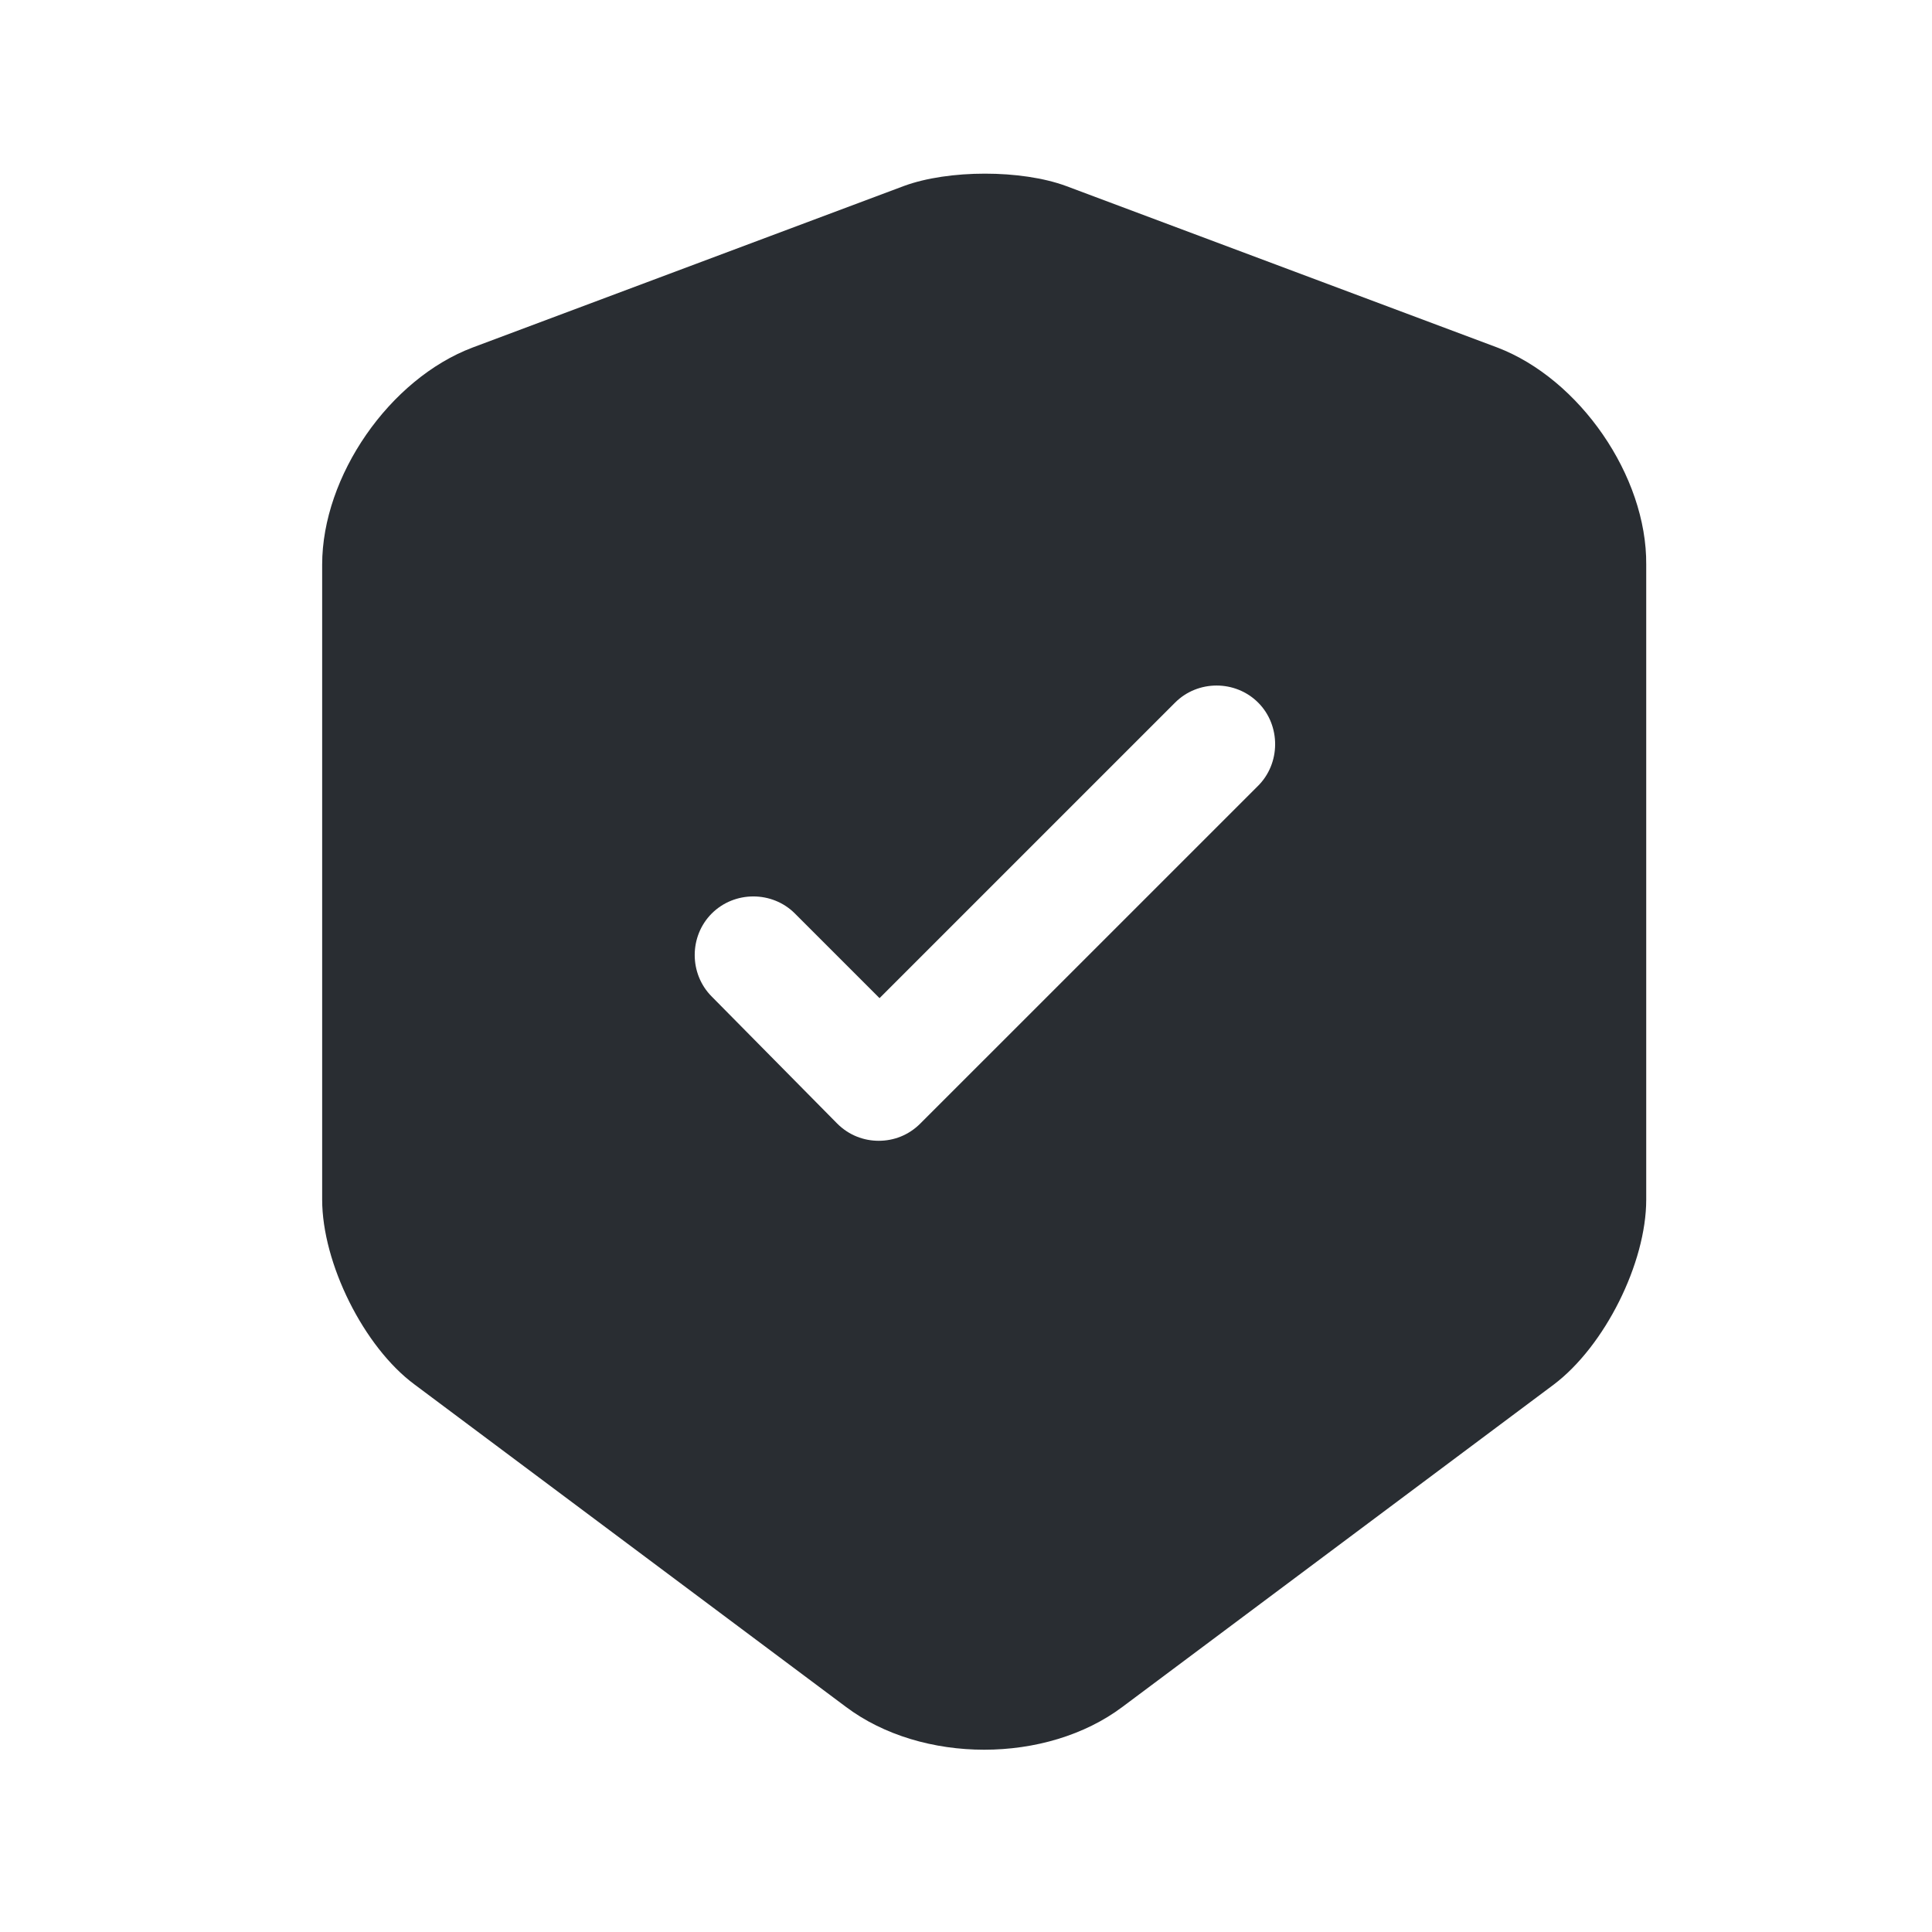 <svg width="36" height="36" viewBox="0 0 36 36" fill="none" xmlns="http://www.w3.org/2000/svg">
<path d="M27.899 6.475L19.865 3.466C19.033 3.159 17.674 3.159 16.842 3.466L8.808 6.475C7.259 7.059 6.003 8.871 6.003 10.521V22.353C6.003 23.536 6.777 25.099 7.727 25.8L15.761 31.804C17.178 32.87 19.5 32.87 20.917 31.804L28.951 25.8C29.901 25.084 30.675 23.536 30.675 22.353V10.521C30.689 8.871 29.433 7.059 27.899 6.475ZM23.43 14.655L17.148 20.936C16.929 21.155 16.652 21.257 16.374 21.257C16.097 21.257 15.819 21.155 15.6 20.936L13.263 18.57C12.839 18.146 12.839 17.445 13.263 17.021C13.687 16.598 14.388 16.598 14.811 17.021L16.389 18.599L21.896 13.092C22.319 12.668 23.02 12.668 23.444 13.092C23.868 13.516 23.868 14.231 23.43 14.655Z" fill="#292D32"/>
</svg>
